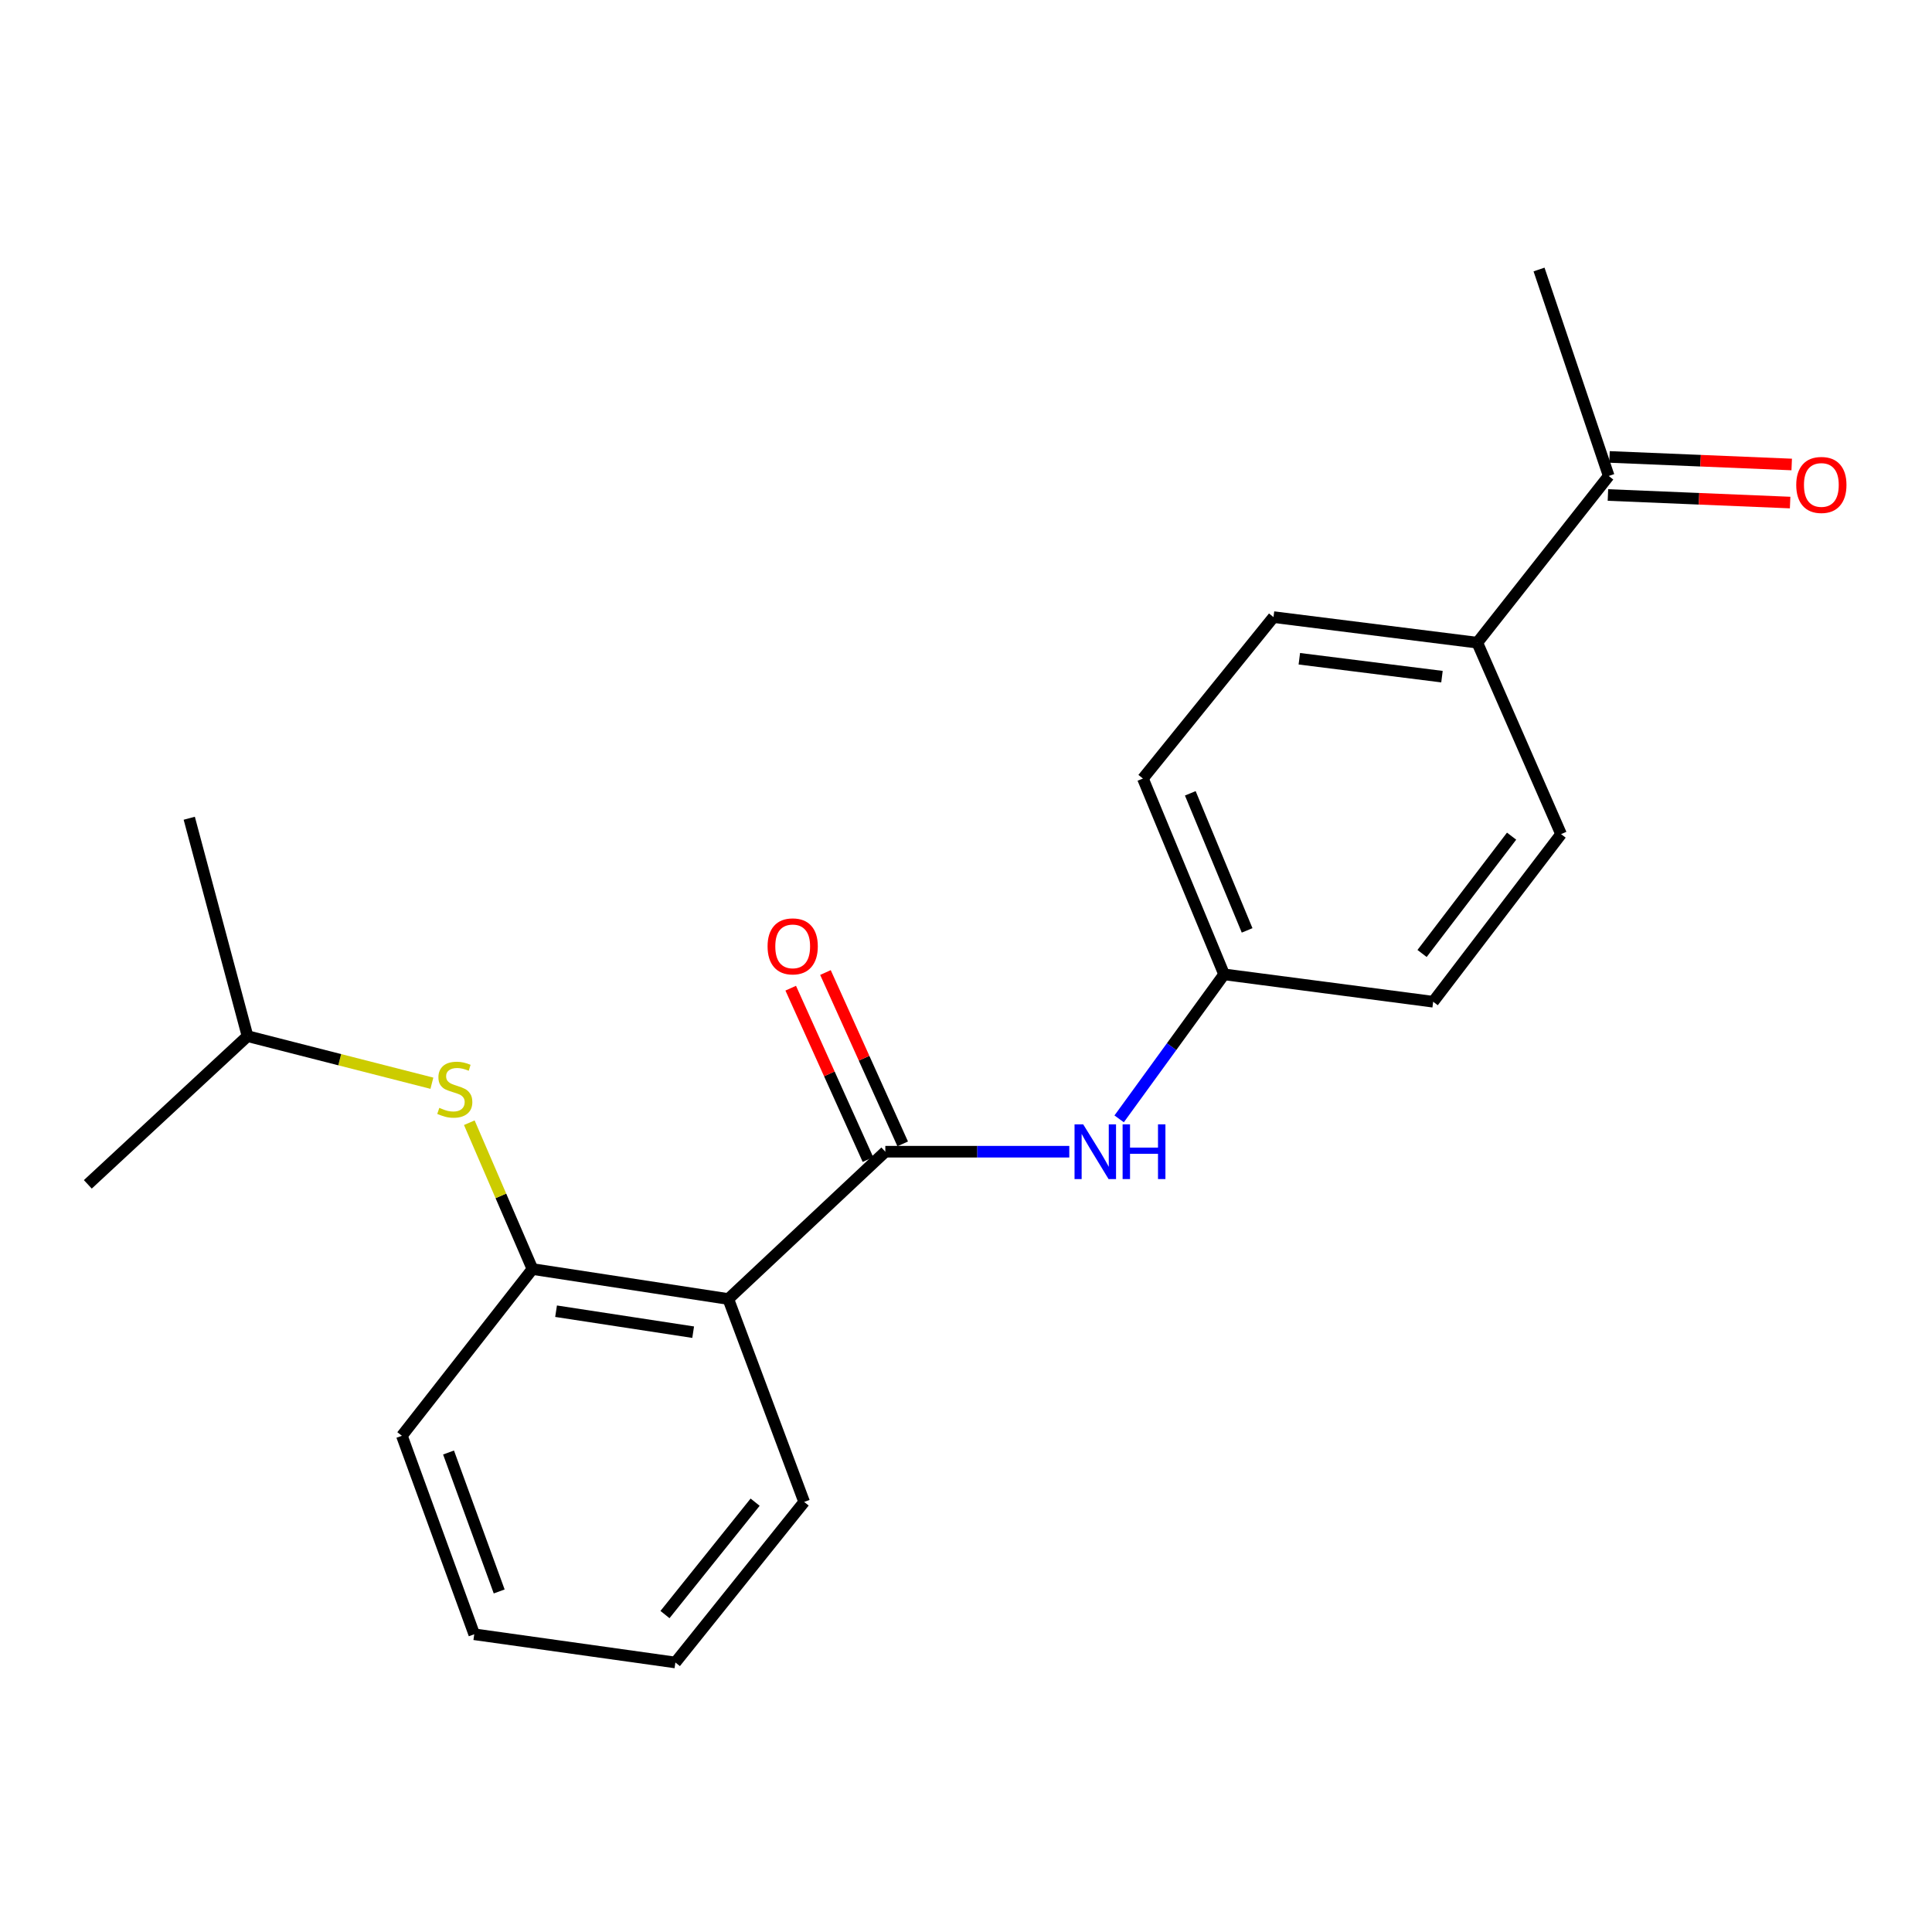 <?xml version='1.0' encoding='iso-8859-1'?>
<svg version='1.1' baseProfile='full'
              xmlns='http://www.w3.org/2000/svg'
                      xmlns:rdkit='http://www.rdkit.org/xml'
                      xmlns:xlink='http://www.w3.org/1999/xlink'
                  xml:space='preserve'
width='1000px' height='1000px' viewBox='0 0 1000 1000'>
<!-- END OF HEADER -->
<rect style='opacity:1.0;fill:#FFFFFF;stroke:none' width='1000' height='1000' x='0' y='0'> </rect>
<path class='bond-0' d='M 458.242,596.122 L 376.967,672.368' style='fill:none;fill-rule:evenodd;stroke:#000000;stroke-width:6px;stroke-linecap:butt;stroke-linejoin:miter;stroke-opacity:1' />
<path class='bond-2' d='M 458.242,596.122 L 505.853,596.122' style='fill:none;fill-rule:evenodd;stroke:#000000;stroke-width:6px;stroke-linecap:butt;stroke-linejoin:miter;stroke-opacity:1' />
<path class='bond-2' d='M 505.853,596.122 L 553.463,596.122' style='fill:none;fill-rule:evenodd;stroke:#0000FF;stroke-width:6px;stroke-linecap:butt;stroke-linejoin:miter;stroke-opacity:1' />
<path class='bond-4' d='M 467.232,592.069 L 447.243,547.725' style='fill:none;fill-rule:evenodd;stroke:#000000;stroke-width:6px;stroke-linecap:butt;stroke-linejoin:miter;stroke-opacity:1' />
<path class='bond-4' d='M 447.243,547.725 L 427.254,503.38' style='fill:none;fill-rule:evenodd;stroke:#FF0000;stroke-width:6px;stroke-linecap:butt;stroke-linejoin:miter;stroke-opacity:1' />
<path class='bond-4' d='M 449.252,600.174 L 429.263,555.829' style='fill:none;fill-rule:evenodd;stroke:#000000;stroke-width:6px;stroke-linecap:butt;stroke-linejoin:miter;stroke-opacity:1' />
<path class='bond-4' d='M 429.263,555.829 L 409.275,511.485' style='fill:none;fill-rule:evenodd;stroke:#FF0000;stroke-width:6px;stroke-linecap:butt;stroke-linejoin:miter;stroke-opacity:1' />
<path class='bond-1' d='M 376.967,672.368 L 275.597,656.854' style='fill:none;fill-rule:evenodd;stroke:#000000;stroke-width:6px;stroke-linecap:butt;stroke-linejoin:miter;stroke-opacity:1' />
<path class='bond-1' d='M 358.777,689.536 L 287.818,678.676' style='fill:none;fill-rule:evenodd;stroke:#000000;stroke-width:6px;stroke-linecap:butt;stroke-linejoin:miter;stroke-opacity:1' />
<path class='bond-13' d='M 376.967,672.368 L 416.235,777.398' style='fill:none;fill-rule:evenodd;stroke:#000000;stroke-width:6px;stroke-linecap:butt;stroke-linejoin:miter;stroke-opacity:1' />
<path class='bond-3' d='M 275.597,656.854 L 259.255,618.986' style='fill:none;fill-rule:evenodd;stroke:#000000;stroke-width:6px;stroke-linecap:butt;stroke-linejoin:miter;stroke-opacity:1' />
<path class='bond-3' d='M 259.255,618.986 L 242.913,581.118' style='fill:none;fill-rule:evenodd;stroke:#CCCC00;stroke-width:6px;stroke-linecap:butt;stroke-linejoin:miter;stroke-opacity:1' />
<path class='bond-15' d='M 275.597,656.854 L 208.017,743.158' style='fill:none;fill-rule:evenodd;stroke:#000000;stroke-width:6px;stroke-linecap:butt;stroke-linejoin:miter;stroke-opacity:1' />
<path class='bond-8' d='M 579.265,579.125 L 606.428,541.727' style='fill:none;fill-rule:evenodd;stroke:#0000FF;stroke-width:6px;stroke-linecap:butt;stroke-linejoin:miter;stroke-opacity:1' />
<path class='bond-8' d='M 606.428,541.727 L 633.591,504.328' style='fill:none;fill-rule:evenodd;stroke:#000000;stroke-width:6px;stroke-linecap:butt;stroke-linejoin:miter;stroke-opacity:1' />
<path class='bond-14' d='M 223.549,560.676 L 175.835,548.493' style='fill:none;fill-rule:evenodd;stroke:#CCCC00;stroke-width:6px;stroke-linecap:butt;stroke-linejoin:miter;stroke-opacity:1' />
<path class='bond-14' d='M 175.835,548.493 L 128.122,536.31' style='fill:none;fill-rule:evenodd;stroke:#000000;stroke-width:6px;stroke-linecap:butt;stroke-linejoin:miter;stroke-opacity:1' />
<path class='bond-5' d='M 832.671,246.356 L 764.642,332.65' style='fill:none;fill-rule:evenodd;stroke:#000000;stroke-width:6px;stroke-linecap:butt;stroke-linejoin:miter;stroke-opacity:1' />
<path class='bond-7' d='M 832.262,256.209 L 879.414,258.166' style='fill:none;fill-rule:evenodd;stroke:#000000;stroke-width:6px;stroke-linecap:butt;stroke-linejoin:miter;stroke-opacity:1' />
<path class='bond-7' d='M 879.414,258.166 L 926.566,260.123' style='fill:none;fill-rule:evenodd;stroke:#FF0000;stroke-width:6px;stroke-linecap:butt;stroke-linejoin:miter;stroke-opacity:1' />
<path class='bond-7' d='M 833.08,236.504 L 880.232,238.461' style='fill:none;fill-rule:evenodd;stroke:#000000;stroke-width:6px;stroke-linecap:butt;stroke-linejoin:miter;stroke-opacity:1' />
<path class='bond-7' d='M 880.232,238.461 L 927.384,240.419' style='fill:none;fill-rule:evenodd;stroke:#FF0000;stroke-width:6px;stroke-linecap:butt;stroke-linejoin:miter;stroke-opacity:1' />
<path class='bond-16' d='M 832.671,246.356 L 796.602,139.497' style='fill:none;fill-rule:evenodd;stroke:#000000;stroke-width:6px;stroke-linecap:butt;stroke-linejoin:miter;stroke-opacity:1' />
<path class='bond-6' d='M 764.642,332.65 L 659.163,319.414' style='fill:none;fill-rule:evenodd;stroke:#000000;stroke-width:6px;stroke-linecap:butt;stroke-linejoin:miter;stroke-opacity:1' />
<path class='bond-6' d='M 746.364,350.233 L 672.529,340.968' style='fill:none;fill-rule:evenodd;stroke:#000000;stroke-width:6px;stroke-linecap:butt;stroke-linejoin:miter;stroke-opacity:1' />
<path class='bond-21' d='M 764.642,332.65 L 808.008,431.741' style='fill:none;fill-rule:evenodd;stroke:#000000;stroke-width:6px;stroke-linecap:butt;stroke-linejoin:miter;stroke-opacity:1' />
<path class='bond-11' d='M 633.591,504.328 L 741.808,518.495' style='fill:none;fill-rule:evenodd;stroke:#000000;stroke-width:6px;stroke-linecap:butt;stroke-linejoin:miter;stroke-opacity:1' />
<path class='bond-12' d='M 633.591,504.328 L 591.572,402.969' style='fill:none;fill-rule:evenodd;stroke:#000000;stroke-width:6px;stroke-linecap:butt;stroke-linejoin:miter;stroke-opacity:1' />
<path class='bond-12' d='M 645.506,481.572 L 616.093,410.62' style='fill:none;fill-rule:evenodd;stroke:#000000;stroke-width:6px;stroke-linecap:butt;stroke-linejoin:miter;stroke-opacity:1' />
<path class='bond-9' d='M 808.008,431.741 L 741.808,518.495' style='fill:none;fill-rule:evenodd;stroke:#000000;stroke-width:6px;stroke-linecap:butt;stroke-linejoin:miter;stroke-opacity:1' />
<path class='bond-9' d='M 782.399,432.79 L 736.06,493.518' style='fill:none;fill-rule:evenodd;stroke:#000000;stroke-width:6px;stroke-linecap:butt;stroke-linejoin:miter;stroke-opacity:1' />
<path class='bond-10' d='M 659.163,319.414 L 591.572,402.969' style='fill:none;fill-rule:evenodd;stroke:#000000;stroke-width:6px;stroke-linecap:butt;stroke-linejoin:miter;stroke-opacity:1' />
<path class='bond-19' d='M 416.235,777.398 L 349.575,860.503' style='fill:none;fill-rule:evenodd;stroke:#000000;stroke-width:6px;stroke-linecap:butt;stroke-linejoin:miter;stroke-opacity:1' />
<path class='bond-19' d='M 390.852,777.524 L 344.19,835.697' style='fill:none;fill-rule:evenodd;stroke:#000000;stroke-width:6px;stroke-linecap:butt;stroke-linejoin:miter;stroke-opacity:1' />
<path class='bond-17' d='M 128.122,536.31 L 97.958,423.523' style='fill:none;fill-rule:evenodd;stroke:#000000;stroke-width:6px;stroke-linecap:butt;stroke-linejoin:miter;stroke-opacity:1' />
<path class='bond-18' d='M 128.122,536.31 L 45.455,613.017' style='fill:none;fill-rule:evenodd;stroke:#000000;stroke-width:6px;stroke-linecap:butt;stroke-linejoin:miter;stroke-opacity:1' />
<path class='bond-22' d='M 208.017,743.158 L 245.466,845.898' style='fill:none;fill-rule:evenodd;stroke:#000000;stroke-width:6px;stroke-linecap:butt;stroke-linejoin:miter;stroke-opacity:1' />
<path class='bond-22' d='M 232.163,751.815 L 258.378,823.733' style='fill:none;fill-rule:evenodd;stroke:#000000;stroke-width:6px;stroke-linecap:butt;stroke-linejoin:miter;stroke-opacity:1' />
<path class='bond-20' d='M 349.575,860.503 L 245.466,845.898' style='fill:none;fill-rule:evenodd;stroke:#000000;stroke-width:6px;stroke-linecap:butt;stroke-linejoin:miter;stroke-opacity:1' />
<path  class='atom-3' d='M 560.66 581.962
L 569.94 596.962
Q 570.86 598.442, 572.34 601.122
Q 573.82 603.802, 573.9 603.962
L 573.9 581.962
L 577.66 581.962
L 577.66 610.282
L 573.78 610.282
L 563.82 593.882
Q 562.66 591.962, 561.42 589.762
Q 560.22 587.562, 559.86 586.882
L 559.86 610.282
L 556.18 610.282
L 556.18 581.962
L 560.66 581.962
' fill='#0000FF'/>
<path  class='atom-3' d='M 581.06 581.962
L 584.9 581.962
L 584.9 594.002
L 599.38 594.002
L 599.38 581.962
L 603.22 581.962
L 603.22 610.282
L 599.38 610.282
L 599.38 597.202
L 584.9 597.202
L 584.9 610.282
L 581.06 610.282
L 581.06 581.962
' fill='#0000FF'/>
<path  class='atom-4' d='M 227.397 573.421
Q 227.717 573.541, 229.037 574.101
Q 230.357 574.661, 231.797 575.021
Q 233.277 575.341, 234.717 575.341
Q 237.397 575.341, 238.957 574.061
Q 240.517 572.741, 240.517 570.461
Q 240.517 568.901, 239.717 567.941
Q 238.957 566.981, 237.757 566.461
Q 236.557 565.941, 234.557 565.341
Q 232.037 564.581, 230.517 563.861
Q 229.037 563.141, 227.957 561.621
Q 226.917 560.101, 226.917 557.541
Q 226.917 553.981, 229.317 551.781
Q 231.757 549.581, 236.557 549.581
Q 239.837 549.581, 243.557 551.141
L 242.637 554.221
Q 239.237 552.821, 236.677 552.821
Q 233.917 552.821, 232.397 553.981
Q 230.877 555.101, 230.917 557.061
Q 230.917 558.581, 231.677 559.501
Q 232.477 560.421, 233.597 560.941
Q 234.757 561.461, 236.677 562.061
Q 239.237 562.861, 240.757 563.661
Q 242.277 564.461, 243.357 566.101
Q 244.477 567.701, 244.477 570.461
Q 244.477 574.381, 241.837 576.501
Q 239.237 578.581, 234.877 578.581
Q 232.357 578.581, 230.437 578.021
Q 228.557 577.501, 226.317 576.581
L 227.397 573.421
' fill='#CCCC00'/>
<path  class='atom-5' d='M 397.296 489.836
Q 397.296 483.036, 400.656 479.236
Q 404.016 475.436, 410.296 475.436
Q 416.576 475.436, 419.936 479.236
Q 423.296 483.036, 423.296 489.836
Q 423.296 496.716, 419.896 500.636
Q 416.496 504.516, 410.296 504.516
Q 404.056 504.516, 400.656 500.636
Q 397.296 496.756, 397.296 489.836
M 410.296 501.316
Q 414.616 501.316, 416.936 498.436
Q 419.296 495.516, 419.296 489.836
Q 419.296 484.276, 416.936 481.476
Q 414.616 478.636, 410.296 478.636
Q 405.976 478.636, 403.616 481.436
Q 401.296 484.236, 401.296 489.836
Q 401.296 495.556, 403.616 498.436
Q 405.976 501.316, 410.296 501.316
' fill='#FF0000'/>
<path  class='atom-8' d='M 929.729 251.005
Q 929.729 244.205, 933.089 240.405
Q 936.449 236.605, 942.729 236.605
Q 949.009 236.605, 952.369 240.405
Q 955.729 244.205, 955.729 251.005
Q 955.729 257.885, 952.329 261.805
Q 948.929 265.685, 942.729 265.685
Q 936.489 265.685, 933.089 261.805
Q 929.729 257.925, 929.729 251.005
M 942.729 262.485
Q 947.049 262.485, 949.369 259.605
Q 951.729 256.685, 951.729 251.005
Q 951.729 245.445, 949.369 242.645
Q 947.049 239.805, 942.729 239.805
Q 938.409 239.805, 936.049 242.605
Q 933.729 245.405, 933.729 251.005
Q 933.729 256.725, 936.049 259.605
Q 938.409 262.485, 942.729 262.485
' fill='#FF0000'/>
</svg>
